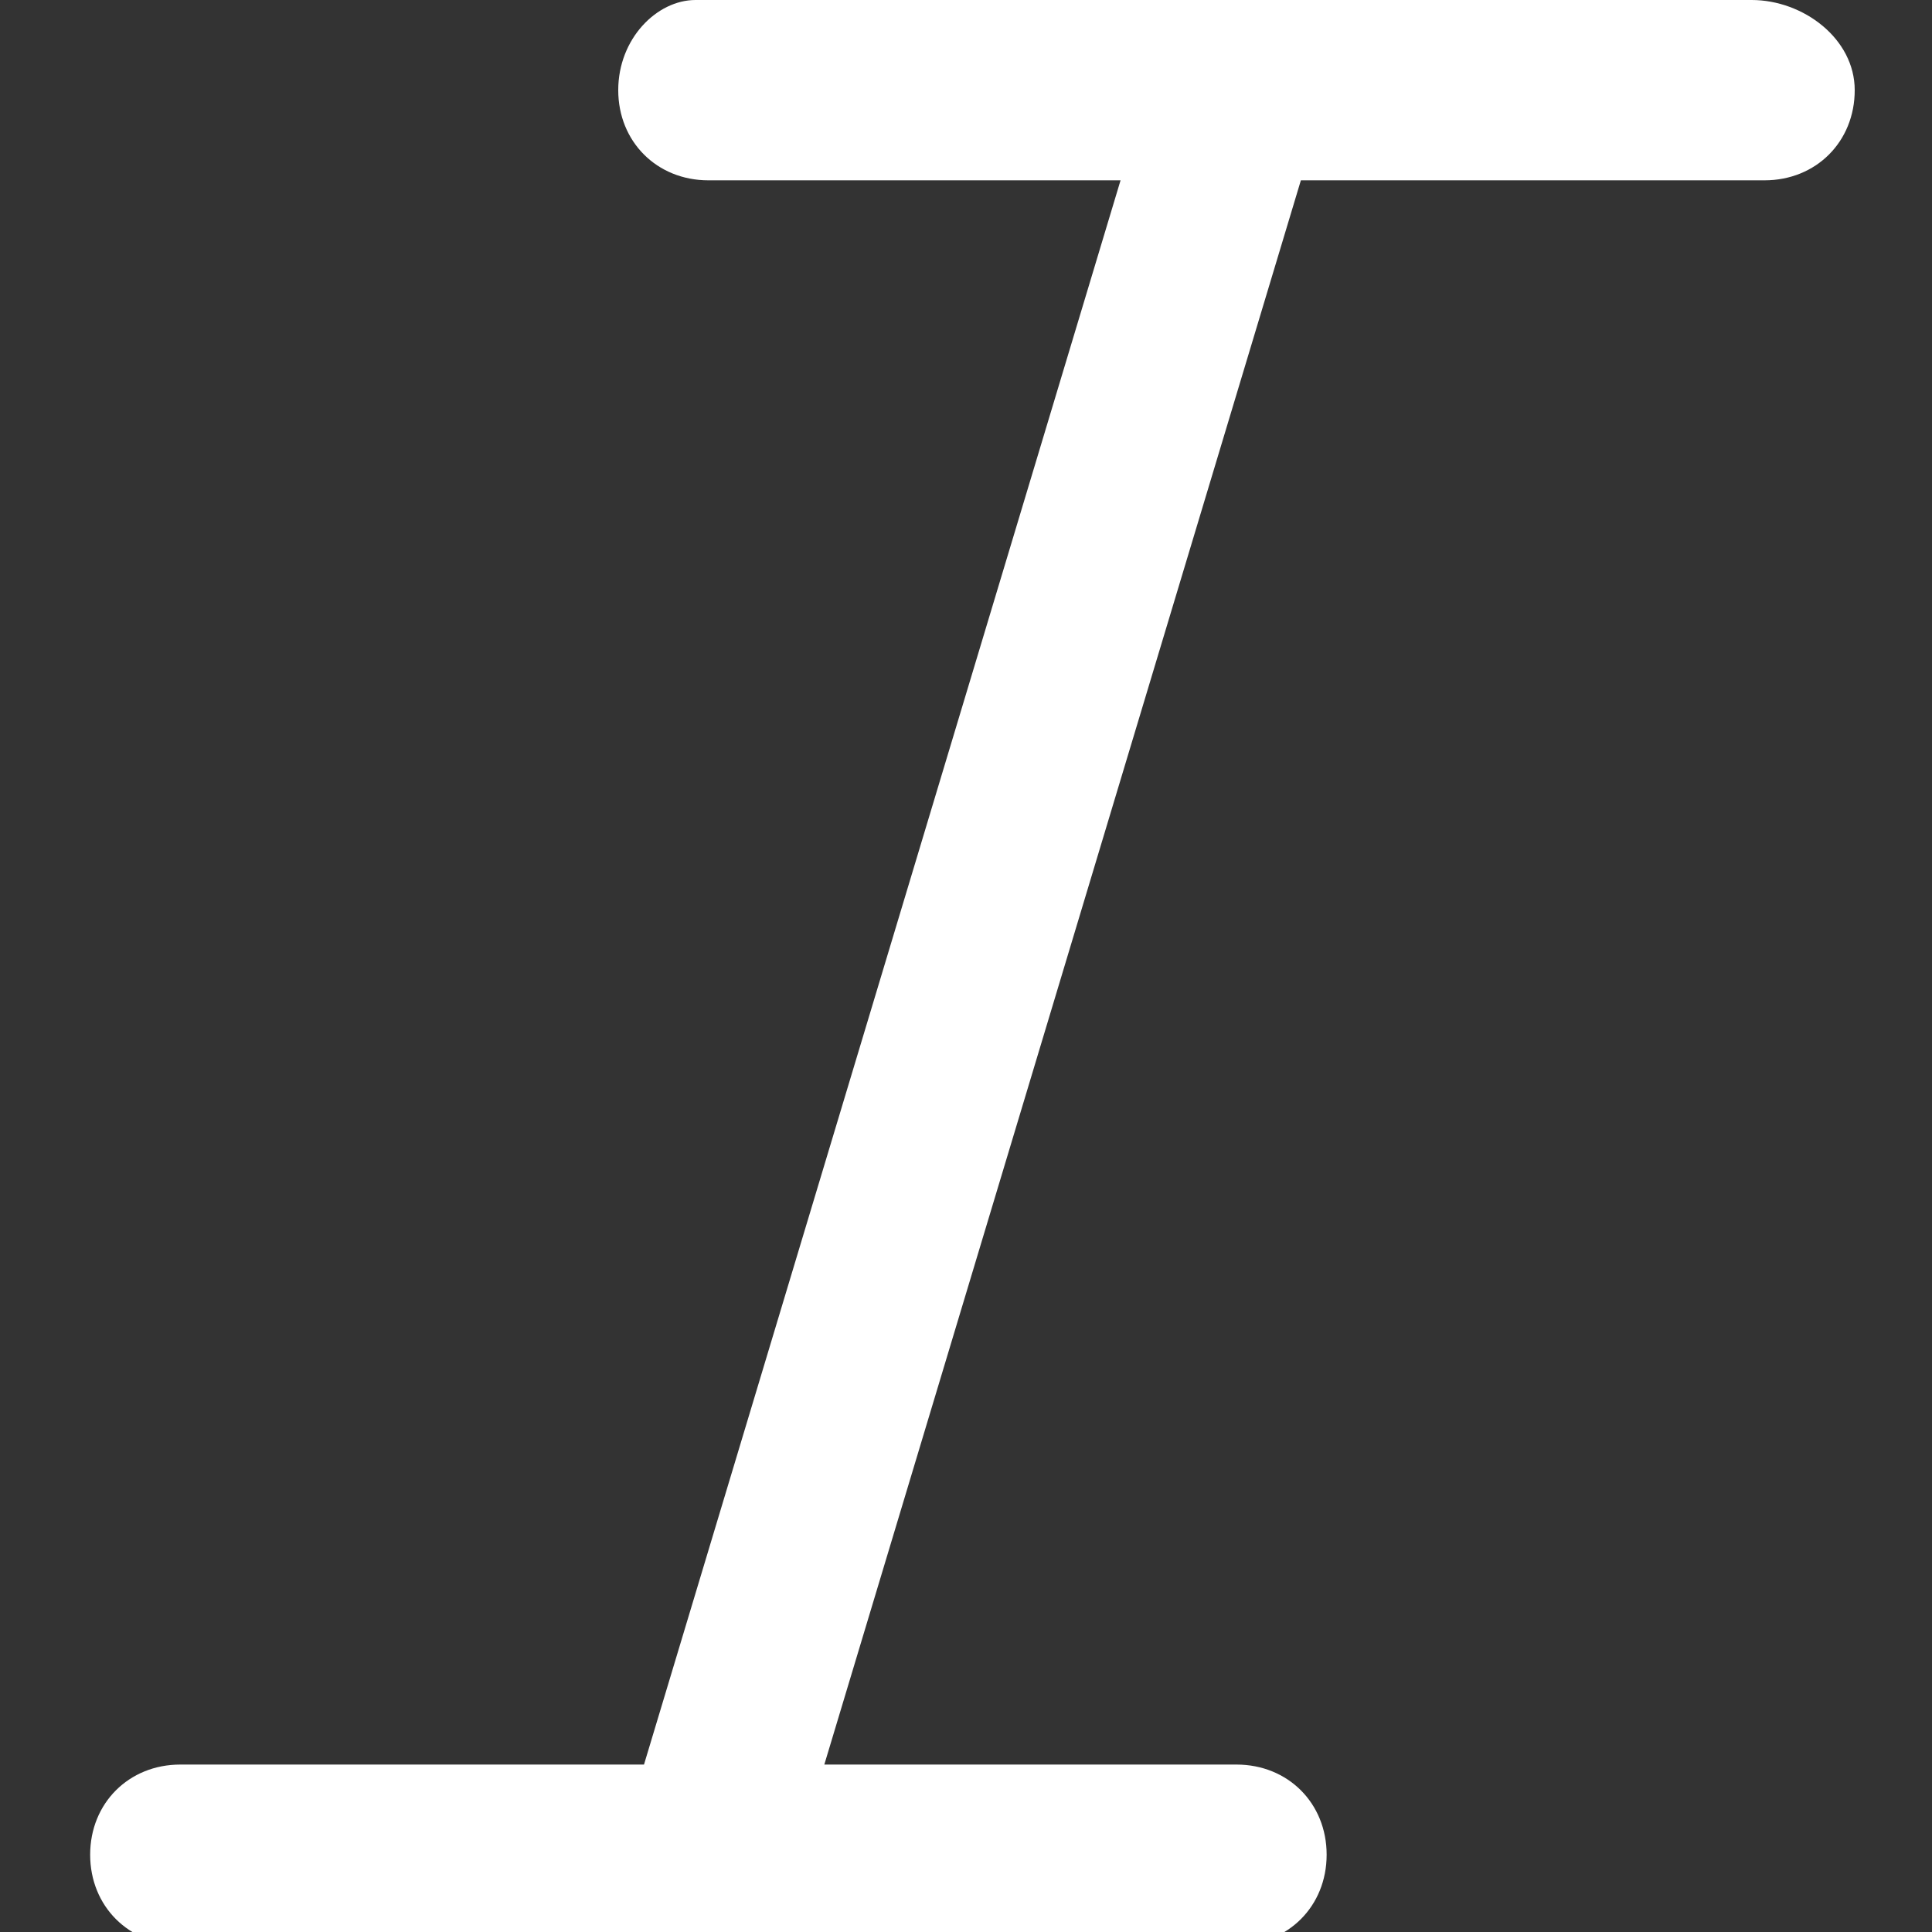 <?xml version="1.0" encoding="UTF-8"?>
<svg id="Layer_1" xmlns="http://www.w3.org/2000/svg" width=".2in" height=".2in" version="1.1" xmlns:inkscape="http://www.inkscape.org/namespaces/inkscape" xmlns:sodipodi="http://sodipodi.sourceforge.net/DTD/sodipodi-0.dtd" xmlns:svg="http://www.w3.org/2000/svg" viewBox="0 0 15 15">
  <rect x="0" y="0" width="15" height="15" fill="#333333" stroke="none"/>
  <!-- Generator: Adobe Illustrator 29.3.1, SVG Export Plug-In . SVG Version: 2.1.0 Build 151)  -->
  <defs>
    <style>
      .st0 {
        fill: #fff;
        fill-rule: evenodd;
      }
    </style>
  </defs>
  <sodipodi:namedview id="namedview1" bordercolor="#000000" borderopacity="0.25" inkscape:current-layer="Layer_1" inkscape:cx="7.4902975" inkscape:cy="7.5" inkscape:deskcolor="#d1d1d1" inkscape:pagecheckerboard="0" inkscape:pageopacity="0.0" inkscape:showpageshadow="2" inkscape:window-height="991" inkscape:window-maximized="1" inkscape:window-width="1920" inkscape:window-x="-9" inkscape:window-y="-9" inkscape:zoom="51.533333" pagecolor="#ffffff"/>
  <g id="g1">
    <path id="path1" class="st0" d="M9.5,0h-4.1C5.1,0,4.8.3,4.8.7s.3.7.7.7h3.2l-3.7,12.3H1.4c-.4,0-.7.3-.7.7s.3.7.7.7h4.1s0,0,0,0h4.1c.4,0,.7-.3.7-.7s-.3-.7-.7-.7h-3.2L10.1,1.4h3.6c.4,0,.7-.3.7-.7S14,0,13.6,0h-4.1s0,0,0,0Z"/>
  </g>
</svg>